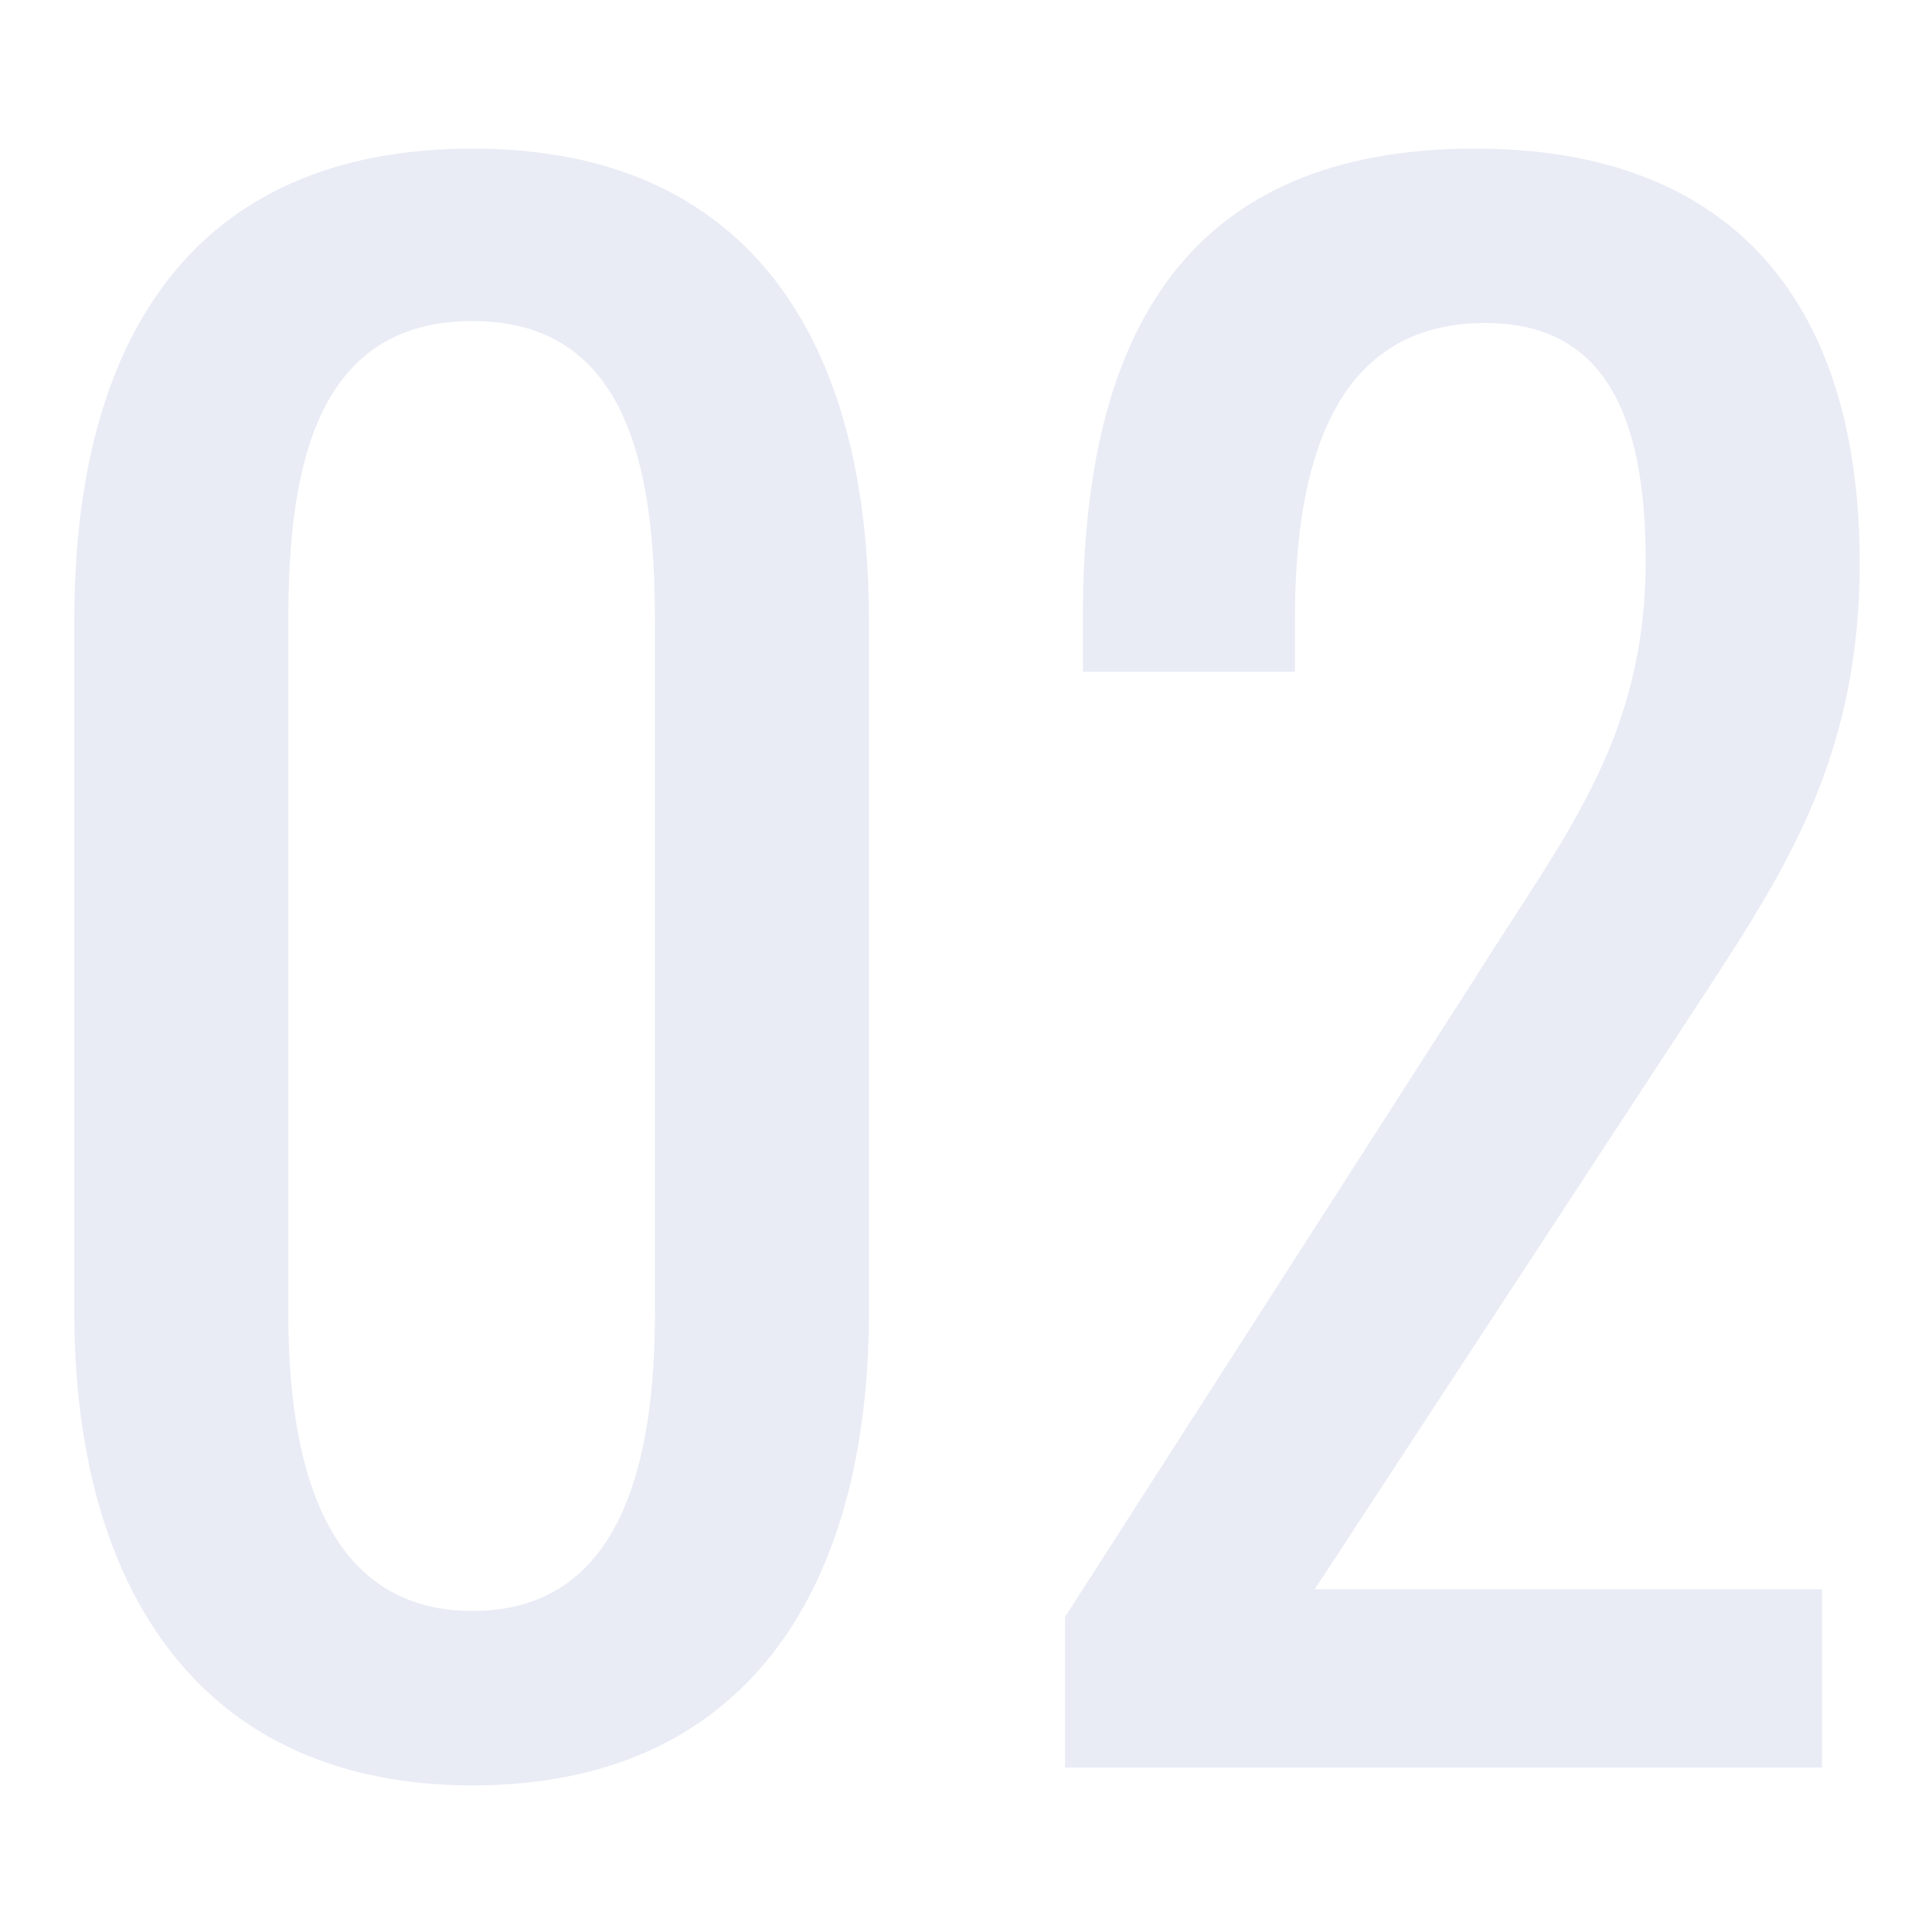 <svg xmlns="http://www.w3.org/2000/svg" xmlns:xlink="http://www.w3.org/1999/xlink" width="78" height="78" viewBox="0 0 78 78"><defs><clipPath id="clip-path"><rect id="Rectangle_390" data-name="Rectangle 390" width="78" height="78" transform="translate(-1276 -12810)" fill="#fff"></rect></clipPath></defs><g id="_2" data-name="2" transform="translate(1276 12810)" clip-path="url(#clip-path)"><path id="Path_10331" data-name="Path 10331" d="M-58.88.72c11.04,0,16-7.92,16-19.12V-46.32c0-11.36-4.88-19.04-16-19.04-11.28,0-16.08,7.68-16.08,19.04V-18.4C-74.96-7.28-69.92.72-58.88.72Zm0-7.04c-6,0-7.44-6-7.44-12V-46.4c0-6.24,1.2-12,7.44-12,6.16,0,7.36,5.76,7.36,12v28.08C-51.52-12.32-52.88-6.32-58.88-6.32ZM-34.96,0H-4.4V-7.2H-24.88L-10-29.92c3.76-5.76,7.12-10.4,7.12-18.72C-2.88-59.12-8-65.36-18.4-65.36c-11.52,0-15.84,7.28-15.84,18.88v2.24h8.56V-46.4c0-6.16,1.52-11.92,7.68-11.92,4.8,0,6.48,3.68,6.48,9.6,0,7.28-3.36,11.2-6.96,16.96L-34.96-6.08Z" transform="translate(-1198.04 -12738.64)" fill="#d5d9ec" opacity="0.5"></path></g></svg>